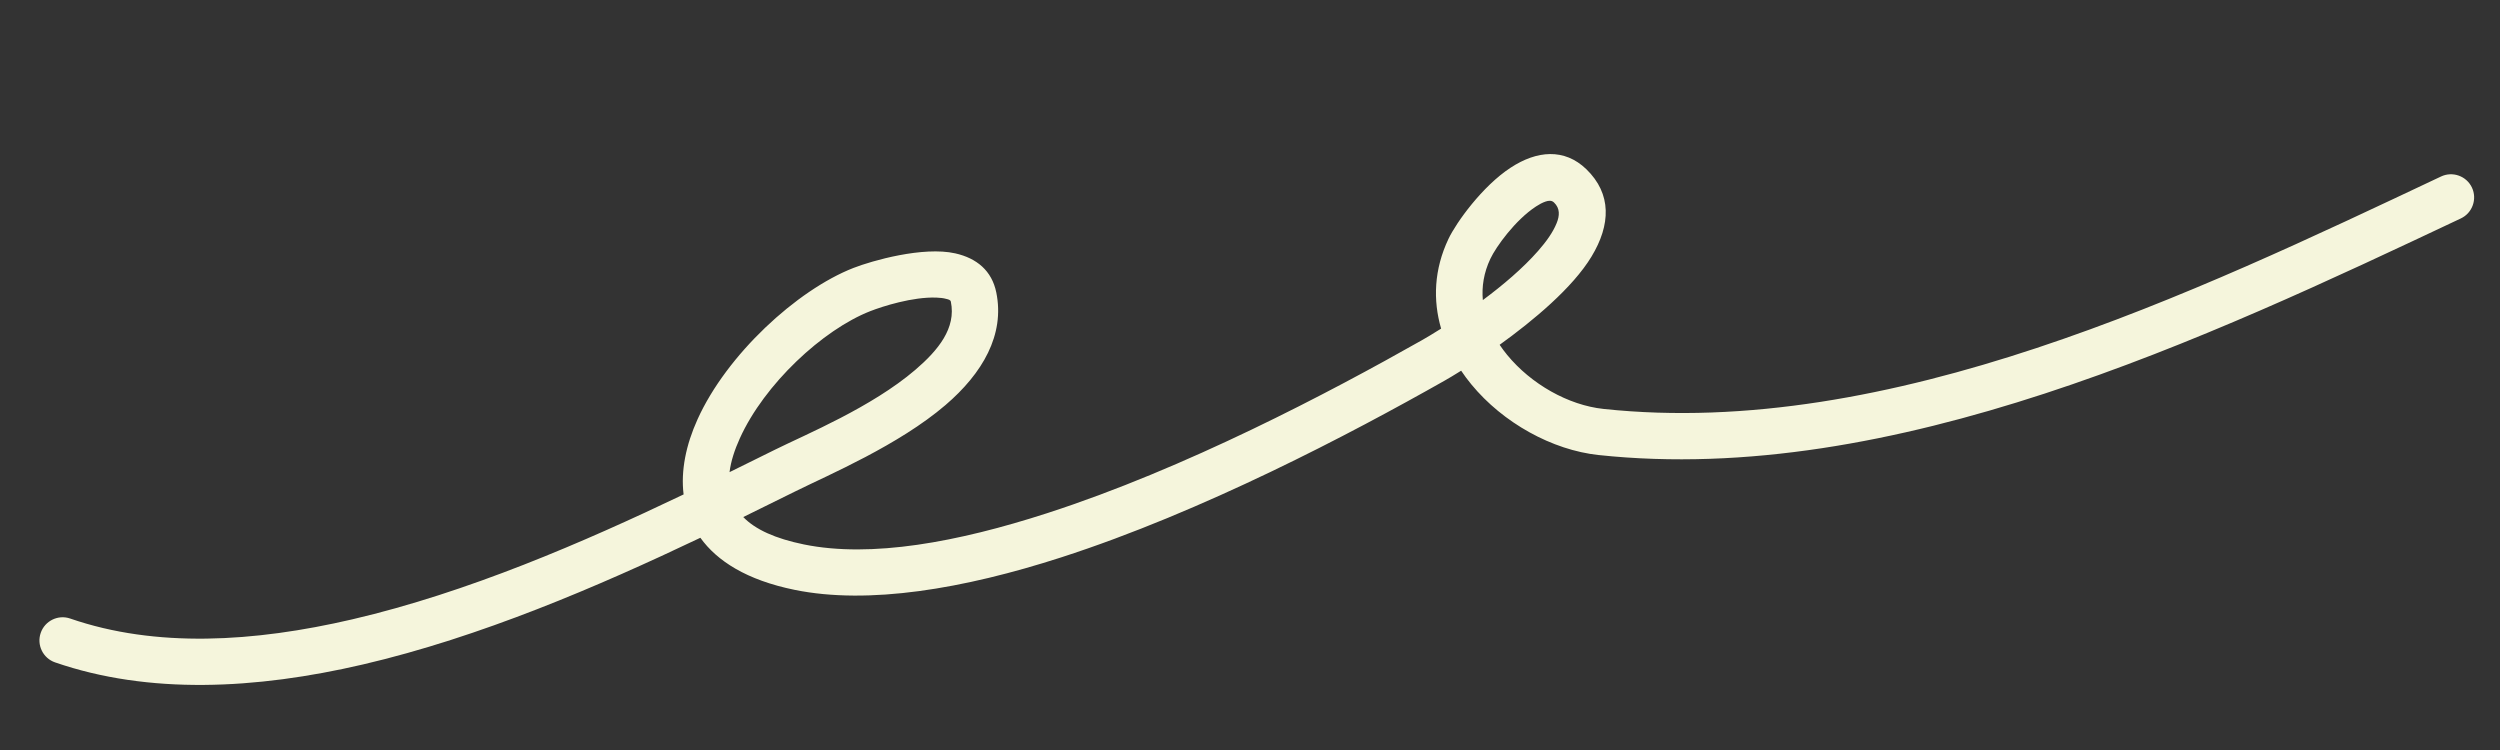 <svg width="150" height="45" viewBox="0 0 150 45" fill="none" xmlns="http://www.w3.org/2000/svg">
<rect x="0" y="0" width="150" height="45" fill="#333333" stroke="none"/>
<g id="Underline_06">
<g id="Group">
<path id="Vector" fill-rule="evenodd" clip-rule="evenodd" d="M41.016 29.666C35.024 32.532 28.057 35.55 21.141 37.16C15.23 38.535 9.359 38.888 4.211 37.112C3.486 36.862 2.693 37.248 2.443 37.974C2.192 38.699 2.578 39.492 3.304 39.743C8.919 41.68 15.323 41.37 21.771 39.869C28.812 38.231 35.908 35.179 42.022 32.266C43.017 33.652 44.792 34.804 47.682 35.392C52.119 36.297 57.815 35.334 63.671 33.443C72.163 30.7 81.016 26.044 86.674 22.84C86.906 22.709 87.25 22.505 87.669 22.242C87.856 22.522 88.059 22.795 88.278 23.06C90.177 25.371 93.132 27.005 95.917 27.302C113.578 29.188 132.36 20.322 147.653 13.105C148.344 12.778 148.641 11.949 148.317 11.254C147.988 10.56 147.16 10.262 146.464 10.589C131.601 17.604 113.377 26.367 96.21 24.536C94.097 24.31 91.869 23.047 90.428 21.293C90.266 21.098 90.12 20.895 89.978 20.688C92.009 19.225 94.359 17.266 95.488 15.399C96.649 13.484 96.71 11.634 95.178 10.15C93.863 8.883 92.212 9.03 90.64 10.06C88.944 11.165 87.372 13.353 86.908 14.334C86.038 16.168 85.971 18.012 86.467 19.717C85.967 20.034 85.558 20.275 85.305 20.418C79.771 23.551 71.119 28.113 62.815 30.795C57.472 32.522 52.286 33.492 48.237 32.667C46.51 32.314 45.316 31.767 44.595 31.023C45.688 30.489 46.74 29.967 47.746 29.469C49.735 28.484 53.921 26.706 56.725 24.307C58.955 22.4 60.298 20.084 59.777 17.547C59.511 16.243 58.606 15.493 57.317 15.202C55.39 14.768 52.326 15.639 51.204 16.078C47.801 17.409 43.606 21.283 41.854 25.156C41.154 26.701 40.842 28.249 41.016 29.666ZM43.772 28.329C44.718 27.864 45.633 27.411 46.511 26.976C48.367 26.056 52.298 24.433 54.916 22.193C56.302 21.007 57.376 19.683 57.052 18.105C57.027 17.983 56.898 17.968 56.782 17.935C56.602 17.885 56.401 17.864 56.19 17.856C54.761 17.802 52.95 18.382 52.217 18.669C49.362 19.786 45.858 23.053 44.389 26.303C44.078 26.989 43.853 27.674 43.772 28.329ZM88.97 18.005C90.151 17.128 91.368 16.102 92.289 15.052C92.778 14.495 93.177 13.938 93.397 13.393C93.581 12.942 93.611 12.506 93.242 12.151C93.094 12.007 92.912 12.034 92.731 12.095C92.538 12.161 92.347 12.265 92.159 12.389C90.917 13.2 89.761 14.806 89.423 15.526C89.026 16.362 88.899 17.197 88.97 18.005Z" fill="#F5F5DC"/>
</g>
</g>
</svg>
